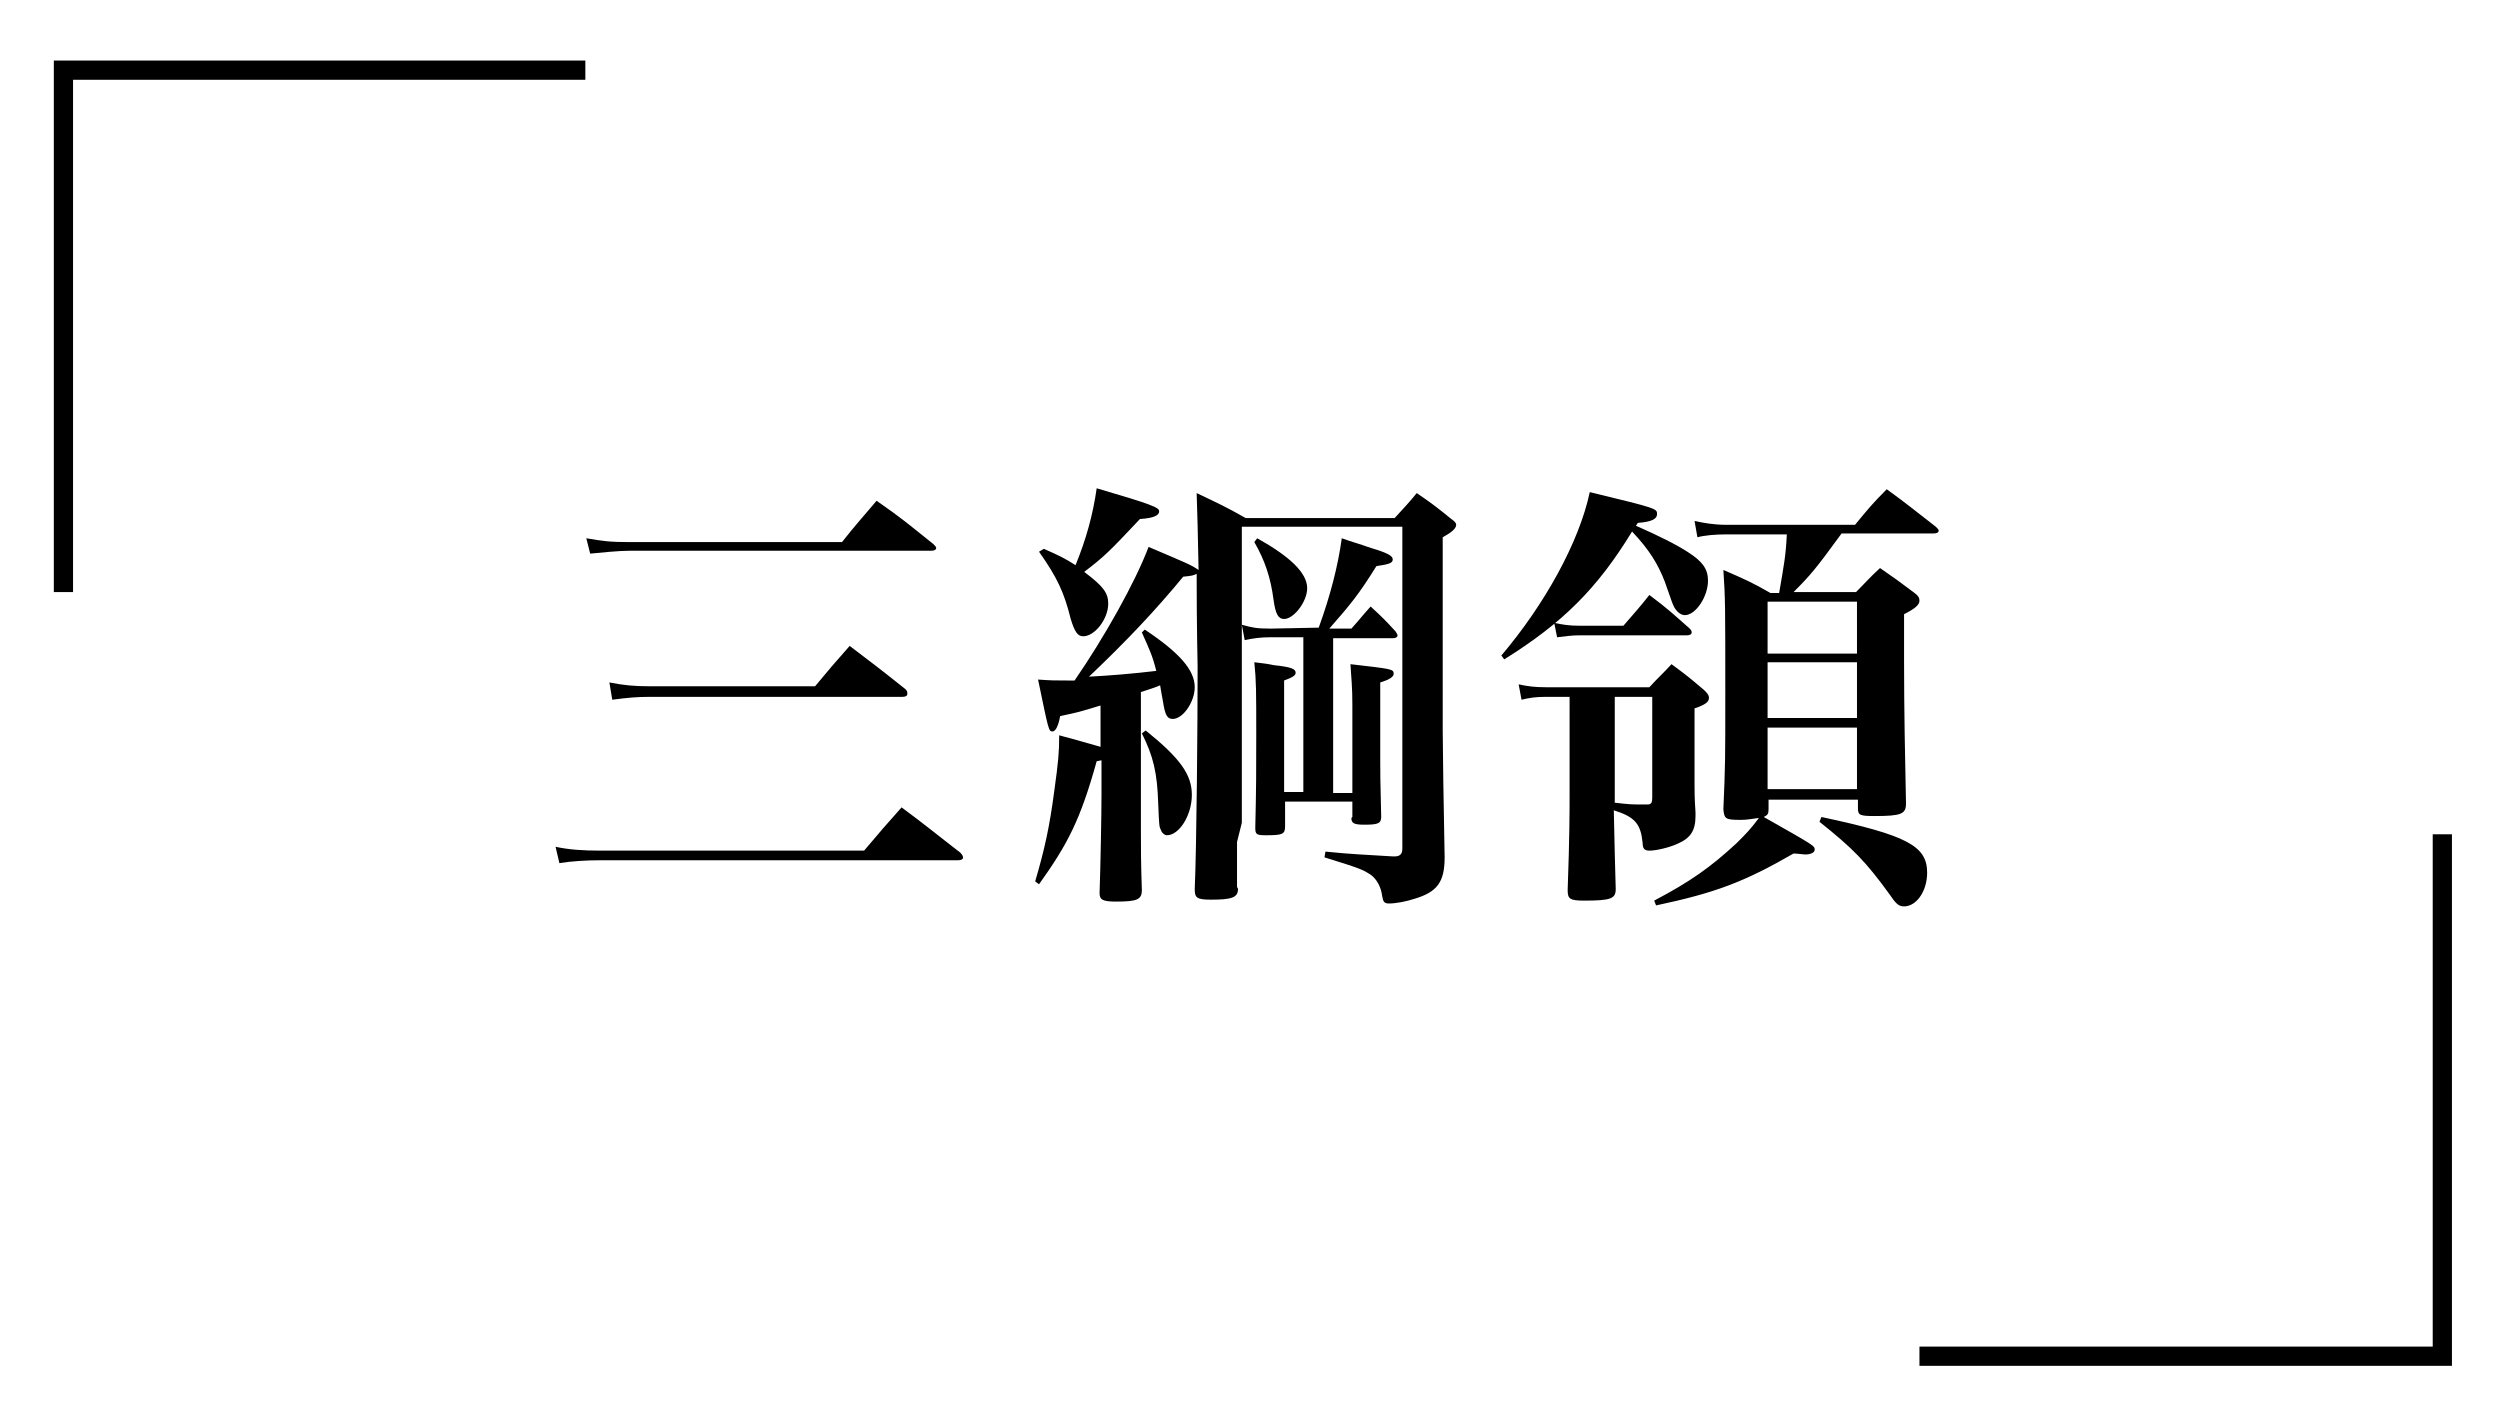 <?xml version="1.0" encoding="utf-8"?>
<!-- Generator: Adobe Illustrator 28.3.0, SVG Export Plug-In . SVG Version: 6.00 Build 0)  -->
<!DOCTYPE svg PUBLIC "-//W3C//DTD SVG 1.1//EN" "http://www.w3.org/Graphics/SVG/1.1/DTD/svg11.dtd">
<svg version="1.1" id="レイヤー_1" xmlns:x="http://ns.adobe.com/Extensibility/1.0/" xmlns:i="http://ns.adobe.com/AdobeIllustrator/10.0/" xmlns:graph="http://ns.adobe.com/Graphs/1.0/"
	 xmlns="http://www.w3.org/2000/svg" xmlns:xlink="http://www.w3.org/1999/xlink" x="0px" y="0px" viewBox="0 0 260.1 147.5"
	 style="enable-background:new 0 0 260.1 147.5;" xml:space="preserve">
<style type="text/css">
	.st0{fill:none;stroke:#000000;stroke-width:2;stroke-miterlimit:10;}
</style>
<g>
	<path d="M57.8,88.1c1.4,0.3,2.8,0.4,4.7,0.4h27.4c1.7-2,2.2-2.6,3.9-4.5c2.7,2,3.5,2.7,6.1,4.7c0.2,0.2,0.3,0.4,0.3,0.5
		c0,0.2-0.2,0.3-0.5,0.3H62.5c-1.5,0-3.1,0.1-4.3,0.3L57.8,88.1z M61,56c1.7,0.3,2.5,0.4,4.5,0.4h22.1c1.5-1.9,2-2.4,3.6-4.3
		c2.6,1.8,3.4,2.5,5.9,4.5c0.2,0.2,0.3,0.3,0.3,0.4c0,0.2-0.2,0.3-0.5,0.3H65.5c-1.2,0-3,0.2-4.1,0.3L61,56z M63.4,71
		c1.5,0.3,2.6,0.4,4.2,0.4h17.2c1.5-1.8,2-2.4,3.6-4.2c2.5,1.9,3.3,2.5,5.8,4.5c0.2,0.2,0.2,0.3,0.2,0.5s-0.2,0.3-0.5,0.3H67.6
		c-1.4,0-2.4,0.1-3.9,0.3L63.4,71z"/>
	<path d="M128.7,87.6c0,1,0,2.4,0,4.7c0.1,0.1,0.1,0.2,0.1,0.2c0,0.9-0.7,1.1-2.8,1.1c-1.5,0-1.7-0.2-1.7-1.1
		c0.2-4.6,0.3-17.3,0.3-23.1c0,0-0.1-4.3-0.1-9.7c-0.4,0.2-0.5,0.2-1.4,0.3c-2.8,3.4-5.8,6.6-9.8,10.4c2-0.1,4.5-0.3,7-0.6
		c-0.4-1.6-0.7-2.2-1.5-4l0.3-0.3c3.6,2.4,5.2,4.2,5.2,6c0,1.5-1.2,3.3-2.3,3.3c-0.6,0-0.8-0.5-1-1.8c-0.1-0.6-0.2-1-0.3-1.7
		c-0.7,0.3-1.1,0.4-2,0.7v14.3c0,2.1,0,3.4,0.1,6.3c0,1-0.5,1.2-2.7,1.2c-1.4,0-1.7-0.2-1.7-0.9c0.1-2.7,0.2-8.3,0.2-10.1v-3.7
		l-0.5,0.1c-1.7,6.1-3,8.6-6,12.8l-0.4-0.3c1-3.4,1.5-5.7,2-9.5c0.4-2.9,0.5-3.9,0.5-5.7c1.1,0.3,2.6,0.7,4.3,1.2v-4.3
		c-2.3,0.7-2.3,0.7-4.2,1.1c-0.2,1.1-0.5,1.6-0.8,1.6c-0.4,0-0.4-0.1-1.5-5.4c1.4,0.1,1.7,0.1,3.2,0.1c0.1,0,0.3,0,0.6,0
		c3.1-4.5,6.3-10.2,7.7-13.9c4.2,1.8,4.3,1.8,5.2,2.4c-0.1-4.7-0.1-5.1-0.2-8c2.3,1.1,3,1.4,5.1,2.6h15.5c1-1.1,1.4-1.5,2.3-2.6
		c1.6,1.1,2,1.4,3.6,2.7c0.3,0.2,0.5,0.4,0.5,0.6c0,0.4-0.5,0.8-1.4,1.3V76c0,1.3,0.1,8.6,0.2,13.2c0,2.6-0.8,3.6-3.1,4.3
		c-0.9,0.3-2,0.5-2.7,0.5c-0.5,0-0.6-0.2-0.7-0.8c-0.1-0.8-0.5-1.7-1.2-2.2c-0.8-0.5-0.9-0.6-4.8-1.8l0.1-0.6c2.9,0.3,4,0.3,7,0.5
		c0.1,0,0.2,0,0.2,0c0.5,0,0.8-0.2,0.8-0.8V54.8h-16.7v30.8L128.7,87.6L128.7,87.6z M108.6,57.1c1.6,0.7,2.2,1,3.3,1.7
		c1.1-2.7,1.8-5.2,2.2-8c5.8,1.7,6.5,2,6.5,2.4s-0.5,0.7-2,0.8c-3.2,3.4-3.7,3.9-5.8,5.5c2,1.5,2.5,2.2,2.5,3.3
		c0,1.6-1.4,3.4-2.6,3.4c-0.6,0-0.9-0.5-1.3-1.8c-0.7-2.8-1.4-4.3-3.3-7L108.6,57.1z M119.2,76c3.6,2.9,4.8,4.6,4.8,6.7
		s-1.3,4.2-2.6,4.2c-0.2,0-0.5-0.2-0.6-0.5c-0.2-0.4-0.2-0.4-0.3-2.8c-0.1-3.2-0.5-4.9-1.7-7.3L119.2,76z M137.2,65.3
		c1.2-3.3,2-6.4,2.4-9.3c1.1,0.4,2.2,0.7,2.7,0.9c2,0.6,2.6,0.9,2.6,1.3c0,0.4-0.4,0.5-1.7,0.7c-1.8,2.9-2.7,4-4.9,6.5h2.3
		c0.9-1,1.1-1.3,2-2.3c1.2,1.1,1.5,1.4,2.6,2.6c0.1,0.2,0.2,0.3,0.2,0.4c0,0.2-0.2,0.3-0.5,0.3h-6.2v16.1h2v-9.2
		c0-1.8-0.1-2.6-0.2-4.2c4.3,0.5,4.5,0.5,4.5,1c0,0.3-0.4,0.6-1.4,0.9v8c0,1.4,0,2,0.1,6c0,0.7-0.4,0.8-1.8,0.8
		c-1.1,0-1.3-0.2-1.3-0.7l0.1-0.1v-1.6h-7V86c0,0.8-0.3,0.9-2,0.9c-1,0-1.1-0.1-1.1-0.8c0.1-4.1,0.1-6.1,0.1-9.5
		c0-4.8,0-5.7-0.2-7.7c0.9,0.1,1.6,0.2,2,0.3c1.9,0.2,2.3,0.4,2.3,0.8c0,0.3-0.4,0.5-1.2,0.8v11.6h2V66.3h-3.4c-1,0-1.8,0.1-2.7,0.3
		l-0.3-1.6c1.1,0.3,1.5,0.4,3,0.4L137.2,65.3L137.2,65.3z M130.8,56c3.4,1.9,5.2,3.6,5.2,5.2c0,1.4-1.4,3.2-2.4,3.2
		c-0.6,0-0.9-0.5-1.1-2c-0.3-2.3-0.9-4.1-2-6L130.8,56z"/>
	<path d="M170.2,54.7c2.3,1,4.3,2,5.5,2.8c1.4,0.9,2,1.7,2,2.9c0,1.7-1.3,3.6-2.4,3.6c-0.4,0-0.8-0.3-1.1-0.8
		c-0.2-0.4-0.2-0.4-1-2.7c-0.7-1.8-1.6-3.3-3.4-5.2c-3.6,5.9-7.2,9.5-13.3,13.3l-0.3-0.4c4.5-5.3,8.1-11.8,9.2-17c7,1.7,7,1.7,7,2.3
		c0,0.5-0.6,0.8-2,0.9L170.2,54.7z M160.8,72.5c-1,0-1.7,0.1-2.5,0.3l-0.3-1.6c0.9,0.2,1.7,0.3,2.8,0.3h10.8c1-1.1,1.4-1.4,2.3-2.4
		c1.5,1.1,2,1.5,3.4,2.7c0.3,0.3,0.5,0.5,0.5,0.8c0,0.4-0.3,0.7-1.5,1.1v8c0,0.4,0,1.5,0.1,2.8c0,0.2,0,0.4,0,0.4
		c0,1.5-0.5,2.3-1.9,2.9c-0.9,0.4-2.2,0.7-2.9,0.7c-0.5,0-0.7-0.2-0.7-0.8c-0.2-2-0.8-2.7-3-3.4c0.1,4,0.1,5.2,0.2,8.2
		c0,1-0.5,1.2-3.3,1.2c-1.5,0-1.7-0.2-1.7-1.1c0.2-5.5,0.2-8.4,0.2-9.8V72.5H160.8z M168.9,65.1c1.2-1.4,1.6-1.8,2.7-3.2
		c2,1.5,2.5,2,4.2,3.5c0.2,0.2,0.2,0.3,0.2,0.4c0,0.2-0.2,0.3-0.5,0.3h-11.2c-0.8,0-1.4,0.1-2.3,0.2l-0.3-1.5
		c0.9,0.2,1.6,0.3,2.6,0.3C164.4,65.1,168.9,65.1,168.9,65.1z M167.9,83.5c1.7,0.2,1.8,0.2,3.3,0.2c0.1,0,0.1,0,0.2,0
		c0.4,0,0.5-0.2,0.5-0.7V72.5H168v10.7v0.3H167.9z M191.6,55.5c-2.7,3.7-3.2,4.3-5,6.1h6.5c1.1-1.1,1.4-1.5,2.5-2.5
		c1.6,1.1,2,1.4,3.6,2.6c0.4,0.3,0.5,0.5,0.5,0.8c0,0.4-0.4,0.8-1.6,1.4c0,2,0,3.7,0,4.8c0,5.2,0.1,10.2,0.2,14.9
		c0,1.1-0.5,1.3-3.3,1.3c-1.5,0-1.7-0.1-1.7-0.8v-0.9H184v1c0,0.5-0.1,0.6-0.5,0.8c5.3,3,5.3,3,5.3,3.4c0,0.3-0.4,0.5-1,0.5
		c-0.2,0-0.8-0.1-1.2-0.1c-5.2,3-8.2,4.1-14.3,5.4l-0.2-0.5c3.8-2,5.9-3.5,8.6-6c1-1,1.4-1.4,2.3-2.6c-0.8,0.1-1.2,0.2-1.9,0.2
		c-1.6,0-1.7-0.1-1.8-1.1c0.2-4.7,0.2-5,0.2-12c0-9.2,0-9.9-0.2-12.9c2.3,1,3,1.3,4.9,2.4h0.9c0.5-2.9,0.7-3.9,0.8-6.1h-6.4
		c-1,0-2.2,0.1-2.9,0.3l-0.3-1.7c0.9,0.2,2,0.4,3.2,0.4H193c1.4-1.7,1.8-2.2,3.3-3.7c2.2,1.6,2.9,2.2,5.1,3.9
		c0.2,0.2,0.3,0.3,0.3,0.4c0,0.2-0.2,0.3-0.5,0.3C201.2,55.5,191.6,55.5,191.6,55.5z M193.2,62.6h-9.3V68h9.3V62.6z M183.9,68.9v5.8
		h9.3v-5.8H183.9z M183.9,75.7v6.4h9.3v-6.4H183.9z M189.5,85c8.9,1.9,11,3,11,5.8c0,1.9-1.1,3.5-2.4,3.5c-0.5,0-0.8-0.2-1.4-1.1
		c-2.6-3.6-3.9-4.9-7.4-7.7L189.5,85z"/>
</g>
<polyline class="st0" points="6.6,61.6 6.6,7.3 60.9,7.3 "/>
<polyline class="st0" points="254.1,86.8 254.1,141.1 199.7,141.1 "/>
</svg>
